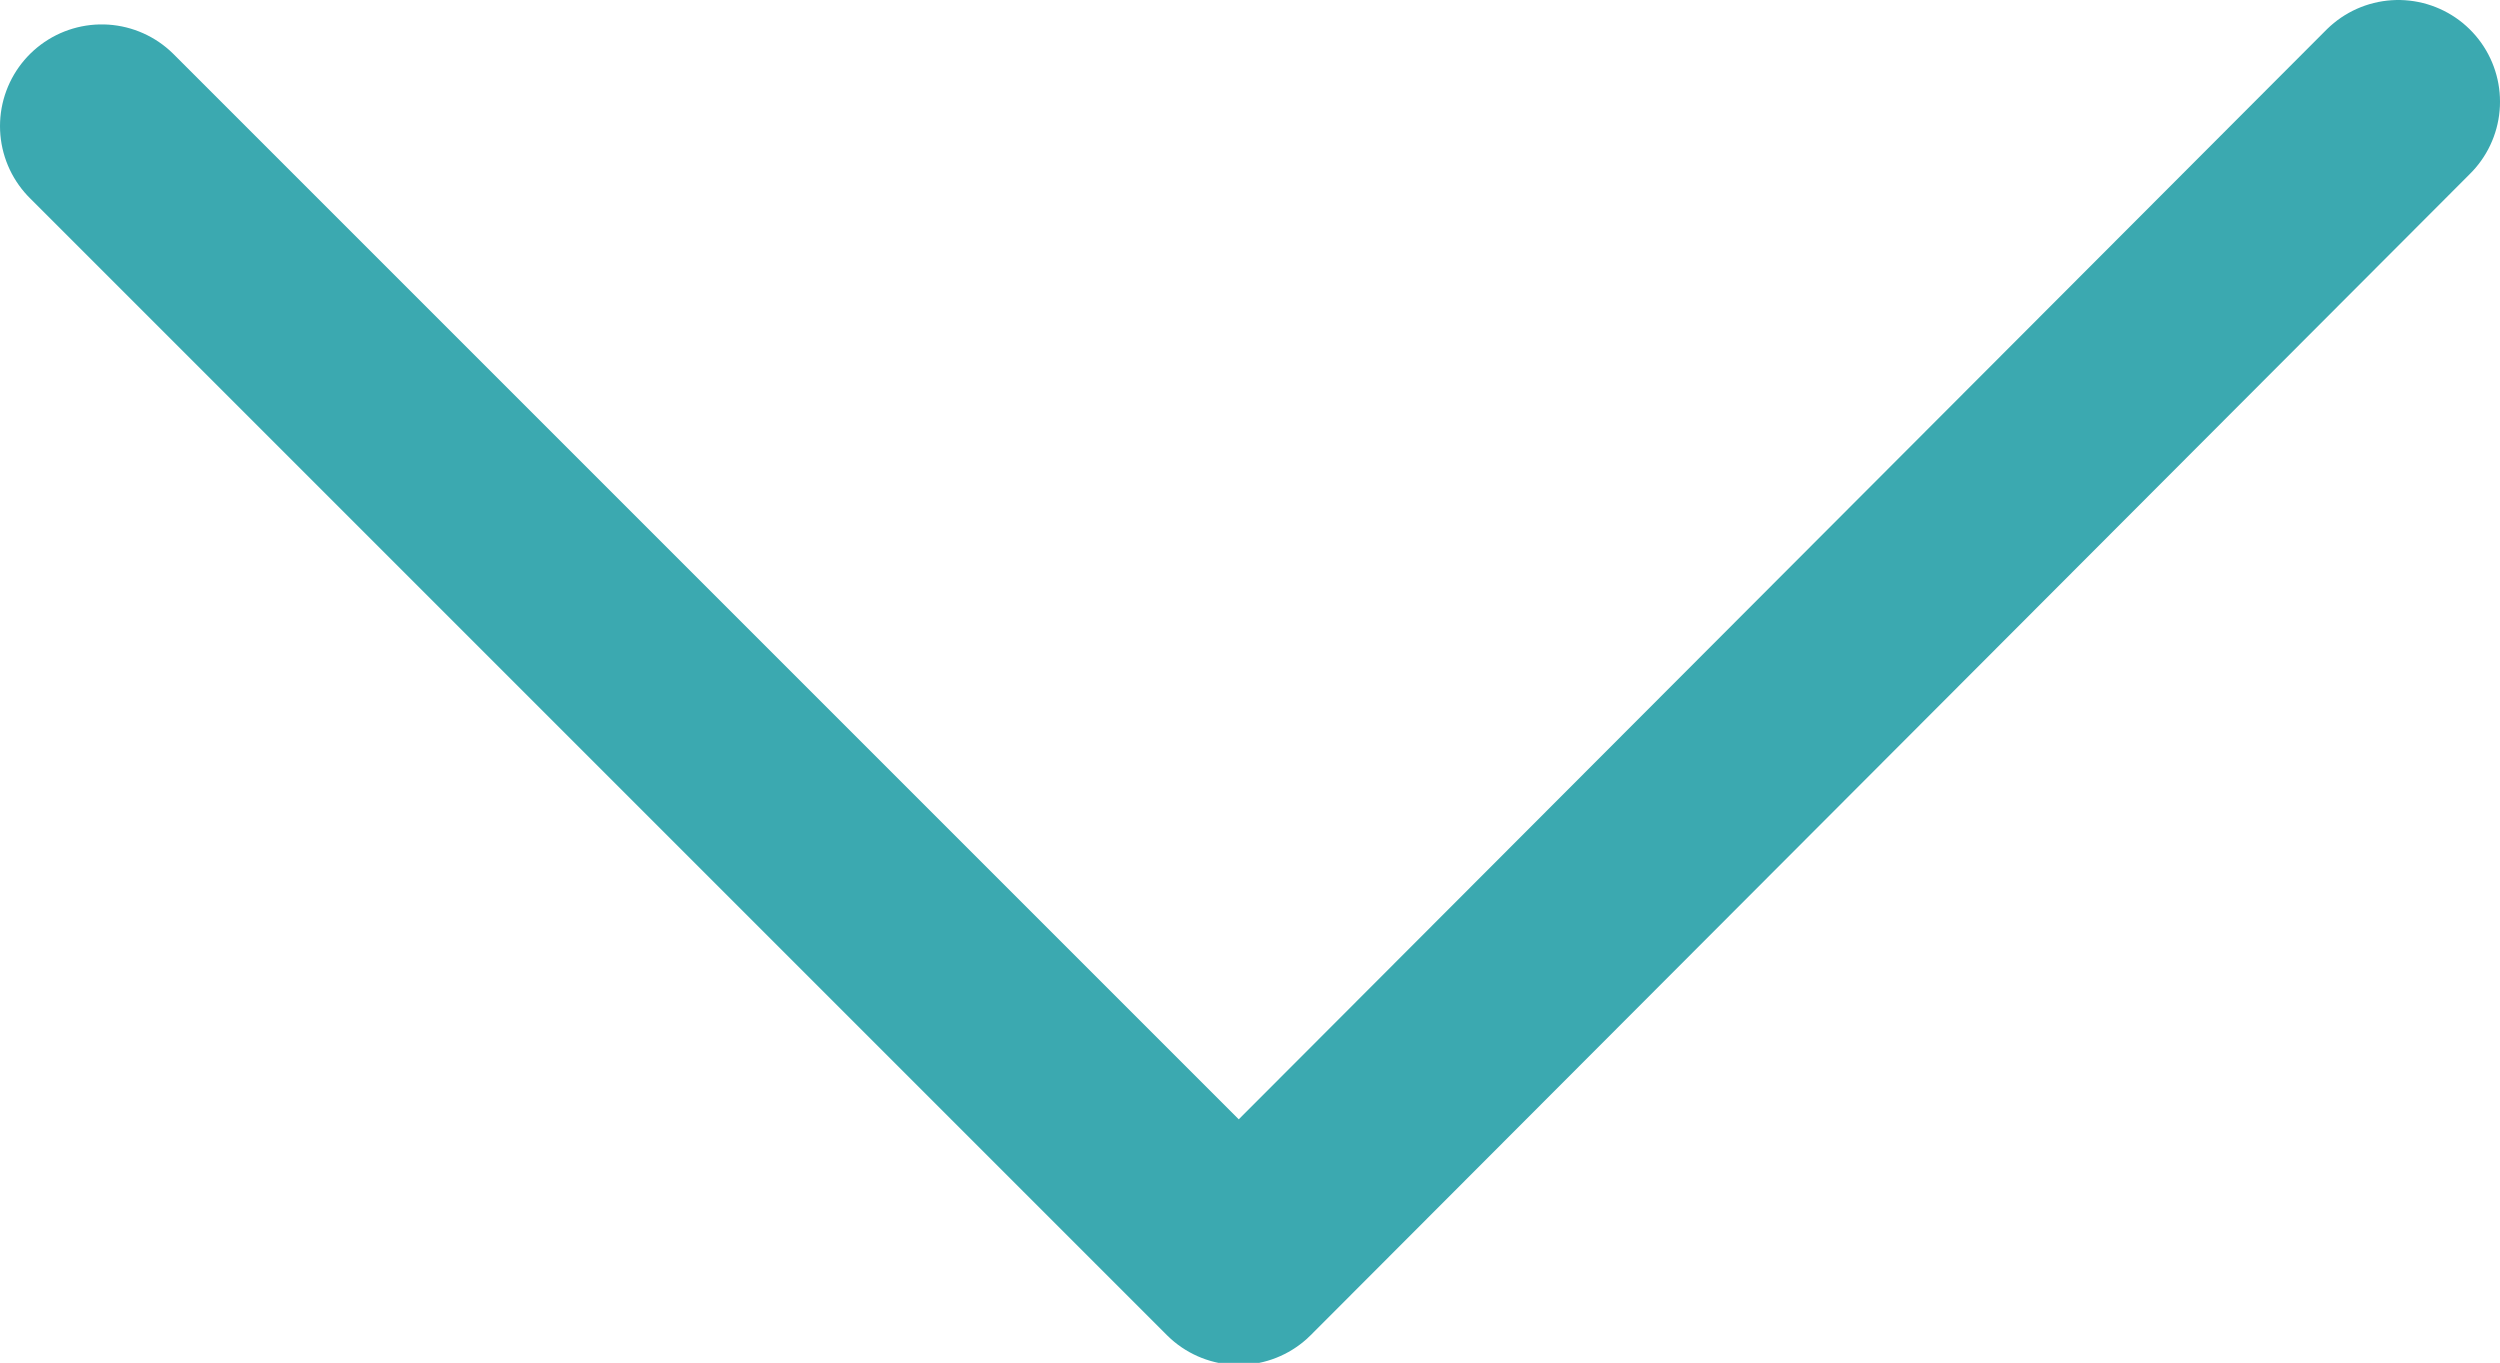 <svg xmlns="http://www.w3.org/2000/svg" viewBox="0 0 12.29 6.7"><defs><style>.cls-1{fill:none;stroke:#3ba9b0;stroke-linecap:round;stroke-linejoin:round;}</style></defs><g id="Capa_2" data-name="Capa 2"><g id="Capa_1-2" data-name="Capa 1"><polyline class="cls-1" points="11.79 0.5 6.09 6.21 0.5 0.62"/></g></g></svg>
